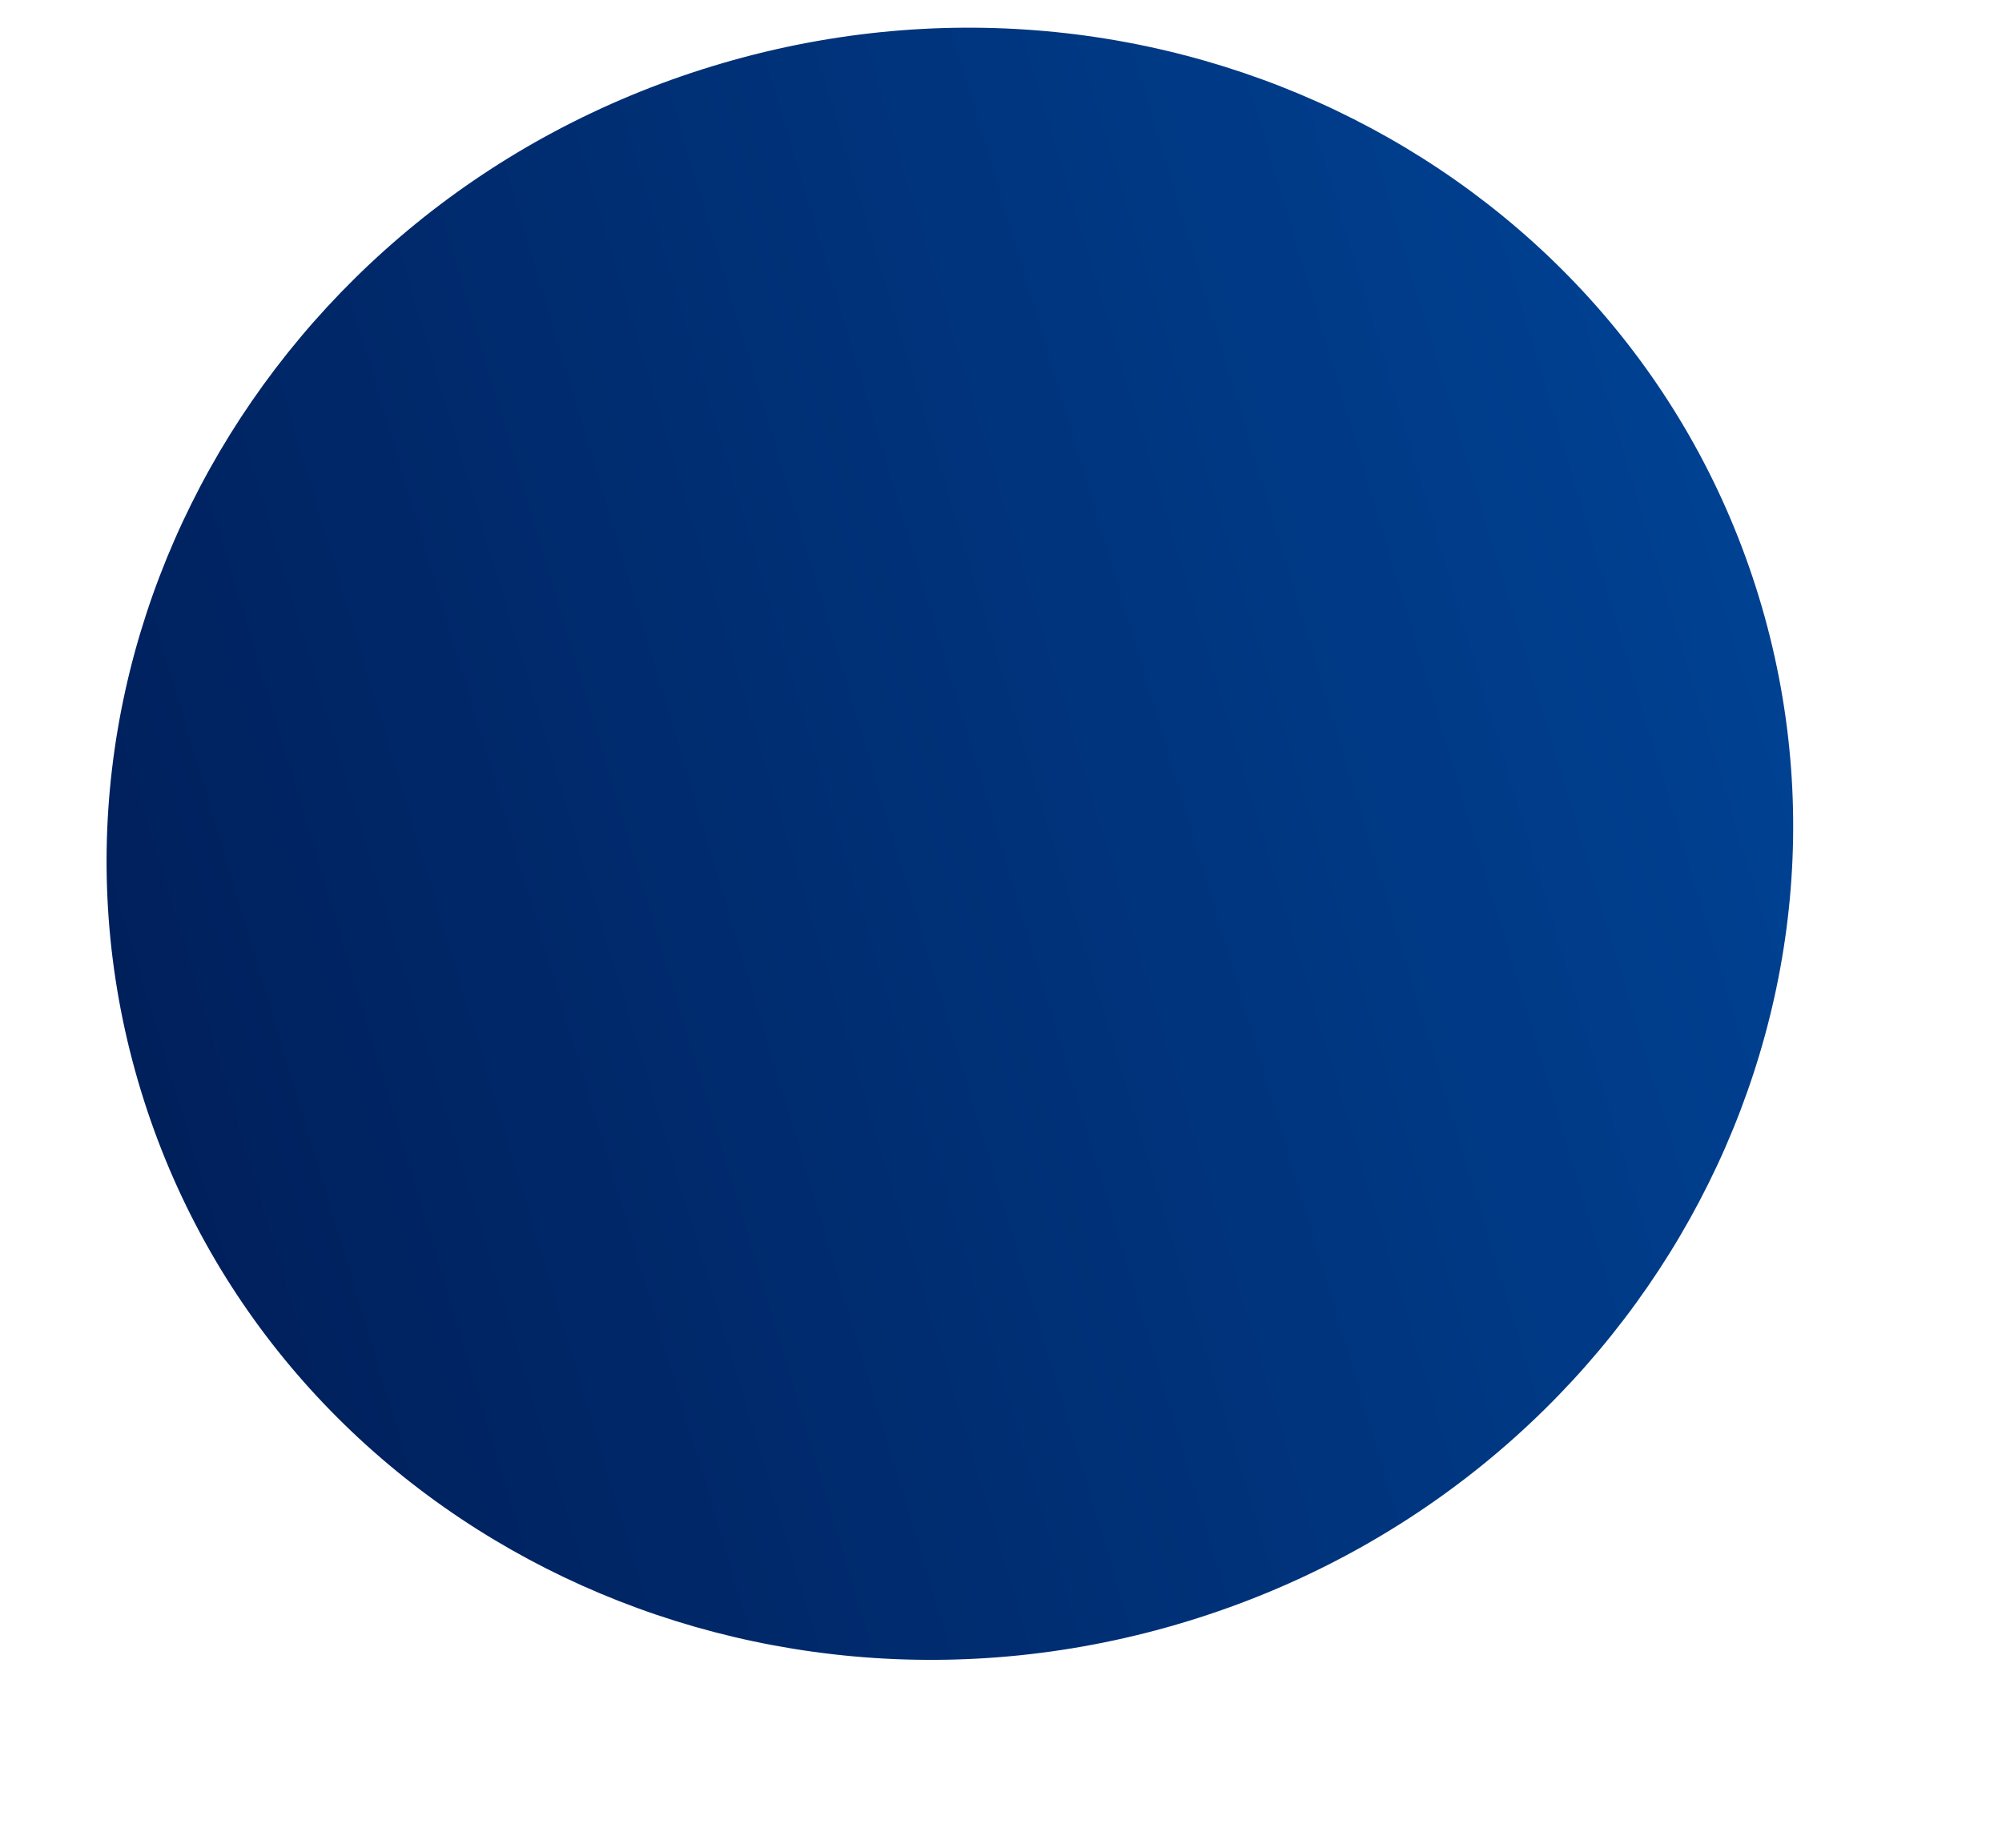 <svg width="26" height="24" viewBox="0 0 26 25" xmlns="http://www.w3.org/2000/svg" preserveAspectRatio="xMidYMid"><defs><linearGradient x1="105.823%" y1="58.633%" x2="0%" y2="58.633%" id="linearGradient-1"><stop stop-color="#004395" offset="0%"/><stop stop-color="#00205C" offset="100%"/></linearGradient></defs><g id="Desktop" stroke="none" stroke-width="1" fill="none" fill-rule="evenodd"><g id="1.0-Home" transform="translate(-729 -643)" fill="url(#linearGradient-1)"><g id="Why-Choose-Molly-Maid" transform="translate(-41 215)"><g id="affordable-iconm"><g id="HERO-2"><g id="HERO" transform="translate(719.953 .719)"><path d="M50.913 438.697c0 6.075 5.122 11 11.44 11 6.323 0 11.445-4.925 11.445-11s-5.122-11-11.445-11c-6.318 0-11.44 4.925-11.44 11" id="Fill-4" transform="rotate(-17 62.355 438.697)"/></g></g></g></g></g></g></svg>